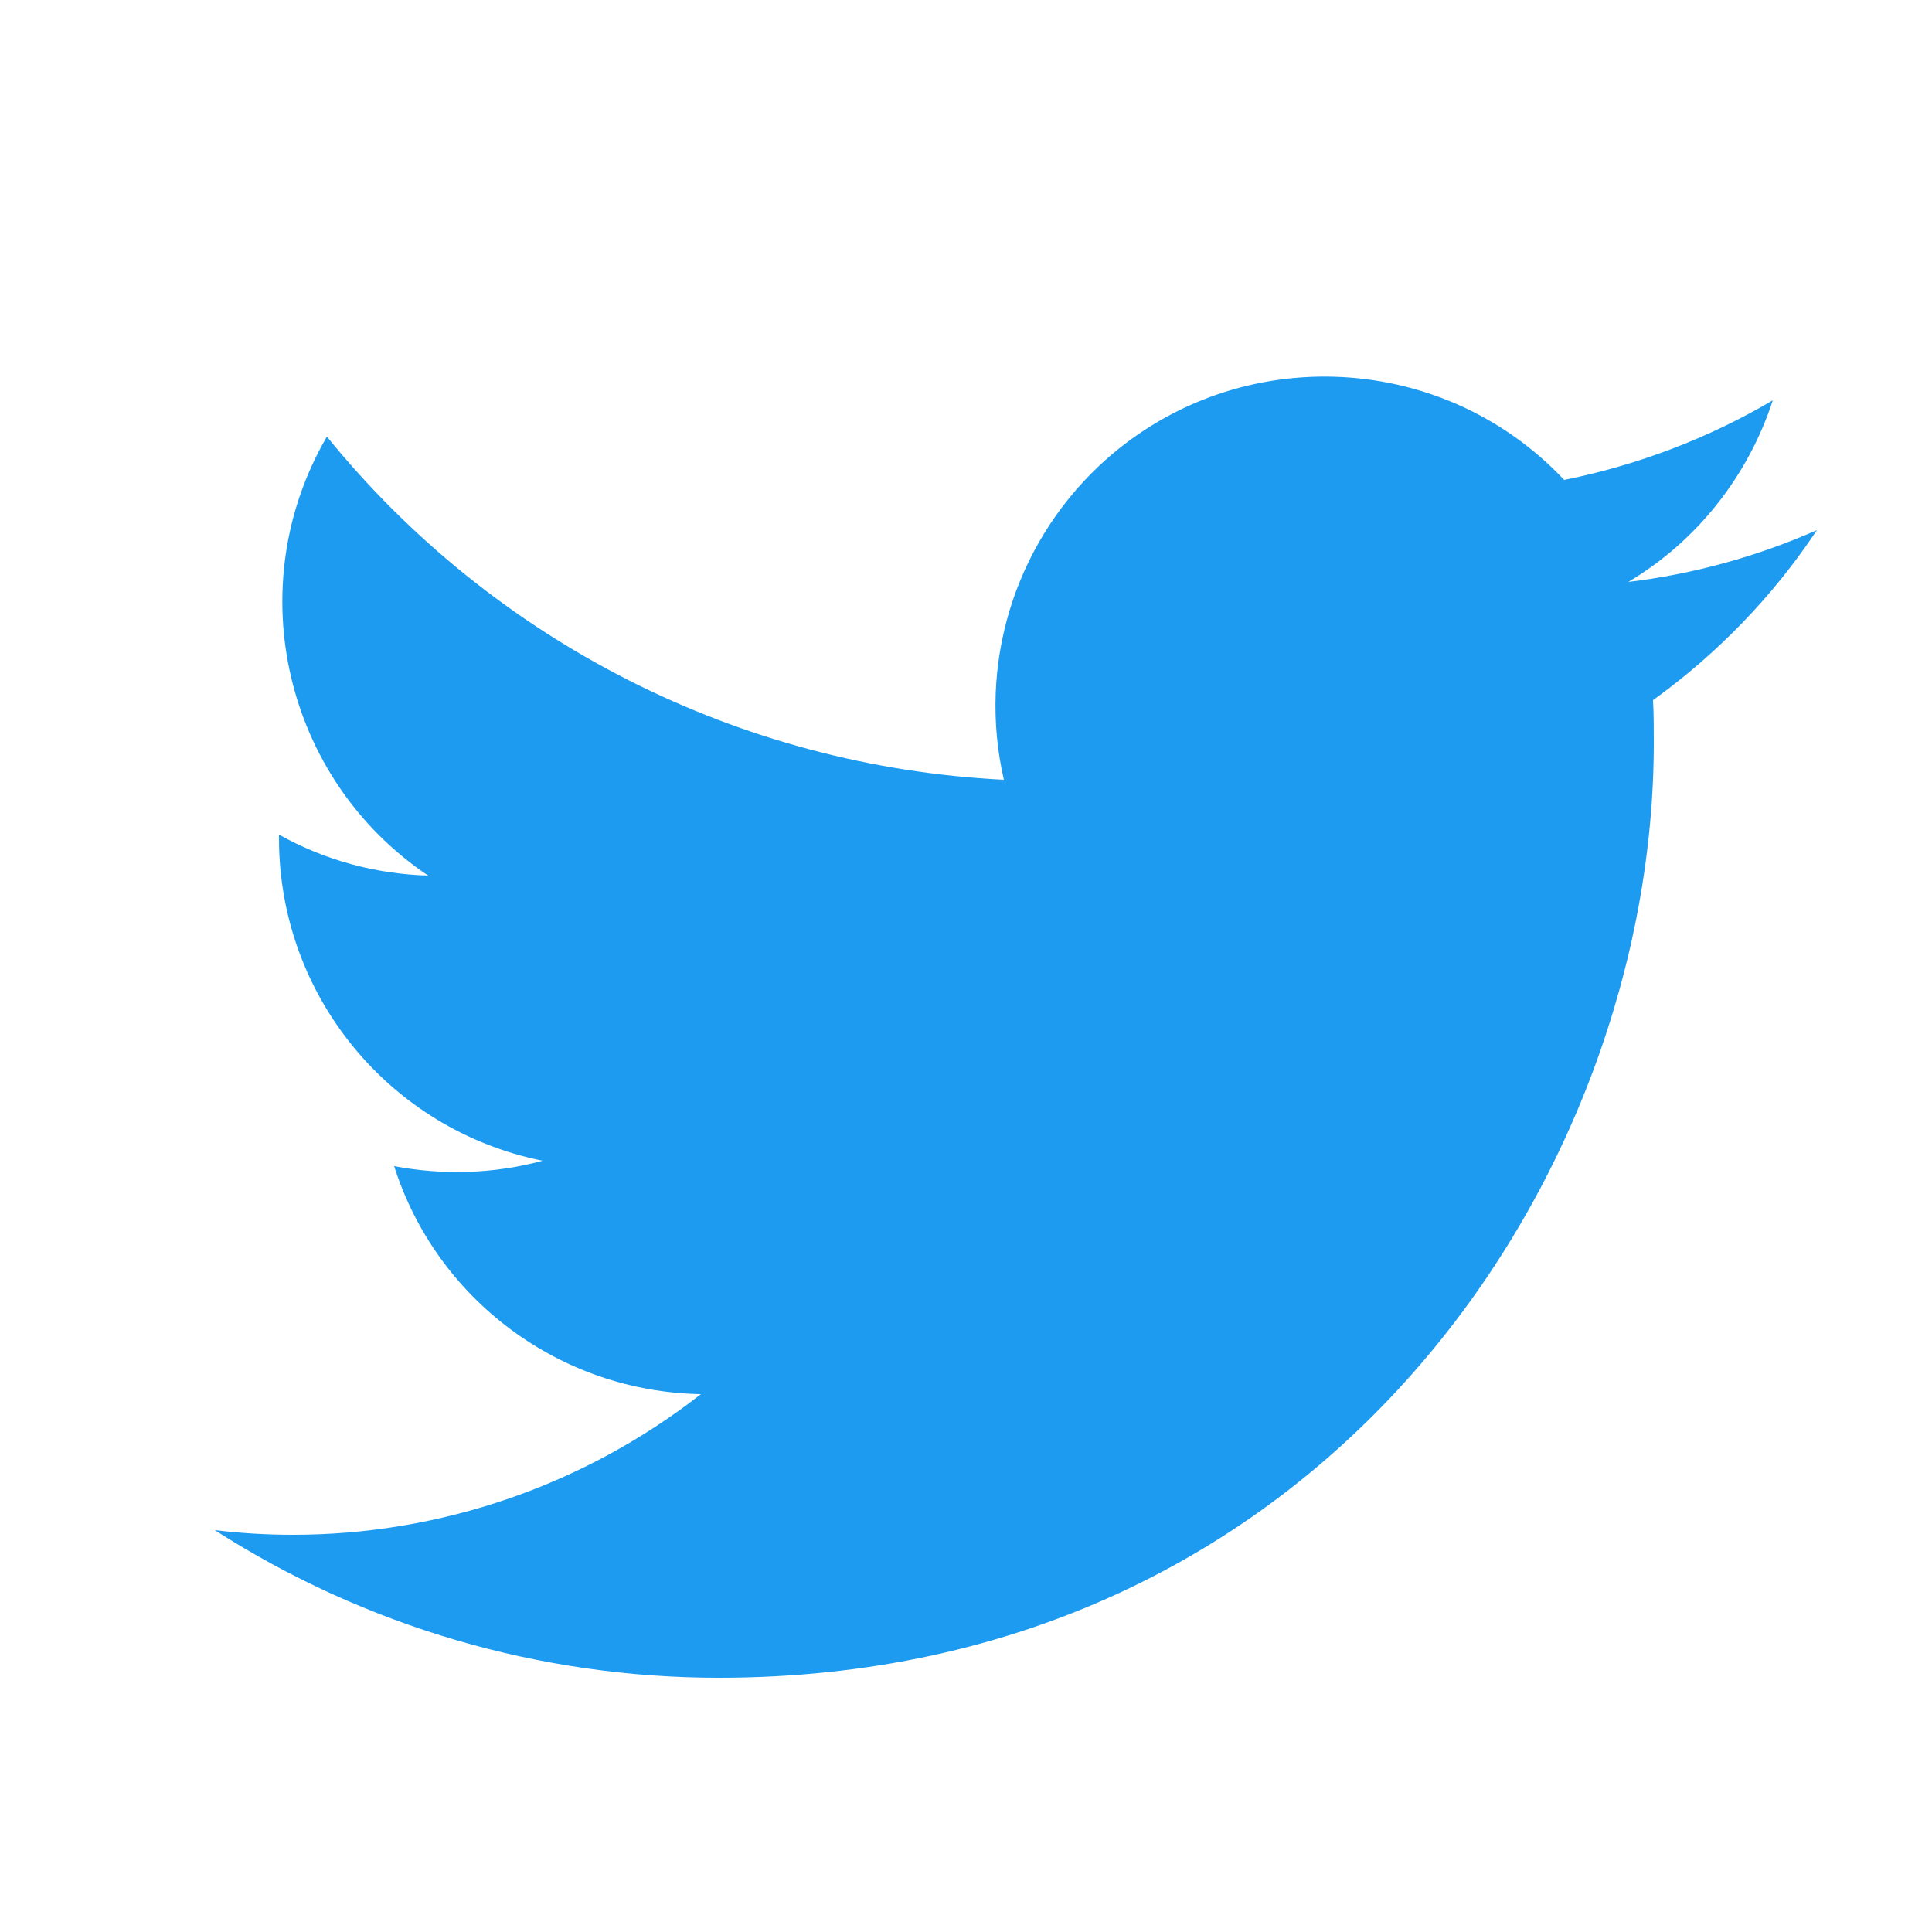 <?xml version="1.0" encoding="utf-8" standalone="no"?>
<!-- Generator: Adobe Illustrator 27.2.0, SVG Export Plug-In . SVG Version: 6.00 Build 0)  --><svg xmlns="http://www.w3.org/2000/svg" xmlns:xlink="http://www.w3.org/1999/xlink" id="Layer_2" style="enable-background:new 0 0 250 250;" version="1.1" viewBox="0 0 250 250" x="0px" xml:space="preserve" y="0px">
<style type="text/css">
	.st0{fill:#D7ECF5;}
	.st1{fill:none;stroke:#761C5C;stroke-width:2;stroke-linecap:round;stroke-miterlimit:10;}
	.st2{fill:#D5EBF4;}
	.st3{fill:#FFFFFF;}
	.st4{clip-path:url(#SVGID_00000053534494657198380510000008622358936353871033_);fill:#D7ECF5;}
	.st5{clip-path:url(#SVGID_00000139975189449050680200000003750730320049100477_);fill:#D7ECF5;}
	.st6{clip-path:url(#SVGID_00000150098827100883779660000006316151500581819578_);fill:#D7ECF5;}
	.st7{fill:#BCE8BC;}
	.st8{fill:none;stroke:#761C5C;stroke-width:2;stroke-linecap:round;stroke-linejoin:round;stroke-miterlimit:10;}
	.st9{fill:#D7EDF5;}
	.st10{fill:#D6EBF4;}
	.st11{fill:none;stroke:#761C5C;stroke-width:2;stroke-miterlimit:10;}
	.st12{fill-rule:evenodd;clip-rule:evenodd;fill:#D5EBF4;}
	.st13{fill-rule:evenodd;clip-rule:evenodd;fill:none;stroke:#761C5C;stroke-width:2;stroke-linecap:round;stroke-miterlimit:10;}
	.st14{fill:#761C5C;}
	.st15{fill:#6E1B58;}
	.st16{fill:none;stroke:#761B5C;stroke-width:2;stroke-linecap:round;stroke-linejoin:round;stroke-miterlimit:10;}
	.st17{fill:none;stroke:#D6EBF4;stroke-width:2;stroke-linecap:round;stroke-linejoin:round;stroke-miterlimit:10;}
	.st18{fill:#FFFFFF;stroke:#761B5C;stroke-width:2;stroke-linecap:round;stroke-linejoin:round;stroke-miterlimit:10;}
	.st19{fill:#761B5C;}
	.st20{fill:#D6EBF4;stroke:#761B5C;stroke-width:2;stroke-miterlimit:10;}
	.st21{fill:none;stroke:#761B5C;stroke-width:2;stroke-miterlimit:10;}
	.st22{fill:none;stroke:#700F57;stroke-width:2;stroke-miterlimit:10;}
	.st23{fill:none;stroke:#761C5E;stroke-width:2;stroke-linecap:round;stroke-linejoin:round;stroke-miterlimit:10;}
	.st24{fill:none;stroke:#761C5E;stroke-linecap:round;stroke-linejoin:round;stroke-miterlimit:10;}
	.st25{fill:none;stroke:#761C5E;stroke-width:0.772;stroke-linecap:round;stroke-linejoin:round;stroke-miterlimit:10;}
	.st26{opacity:0.3;fill:none;stroke:#761C5E;stroke-linecap:round;stroke-linejoin:round;stroke-miterlimit:10;}
	.st27{fill:none;stroke:#761C5E;stroke-width:1.254;stroke-linecap:round;stroke-linejoin:round;stroke-miterlimit:10;}
	.st28{fill:none;stroke:#761C5E;stroke-width:0.5;stroke-linecap:round;stroke-linejoin:round;stroke-miterlimit:10;}
	.st29{opacity:0.3;fill:none;stroke:#761C5E;stroke-width:2;stroke-linecap:round;stroke-linejoin:round;stroke-miterlimit:10;}
	.st30{opacity:0.3;fill:none;stroke:#761C5E;stroke-width:2.344;stroke-linecap:round;stroke-linejoin:round;stroke-miterlimit:10;}
	.st31{fill:none;stroke:#761C5E;stroke-width:2;stroke-miterlimit:10;}
	.st32{opacity:0.3;fill:none;stroke:#761C5E;stroke-miterlimit:10;}
	.st33{fill:none;stroke:#761C5E;stroke-width:2.058;stroke-linecap:round;stroke-linejoin:round;stroke-miterlimit:10;}
	.st34{fill:#BC0C73;}
	.st35{fill:none;stroke:#771B5C;stroke-width:0.462;stroke-linecap:round;stroke-linejoin:round;stroke-miterlimit:10;}
	.st36{fill:none;stroke:#207AB4;stroke-width:0.693;stroke-linecap:round;stroke-linejoin:round;stroke-miterlimit:10;}
	.st37{fill:#BC0C73;stroke:#771B5C;stroke-width:0.231;stroke-miterlimit:10;}
	.st38{fill:none;stroke:#BC0C73;stroke-width:0.693;stroke-linecap:round;stroke-linejoin:round;stroke-miterlimit:10;}
	.st39{fill:none;stroke:#771B5C;stroke-width:1.155;stroke-linecap:round;stroke-linejoin:round;stroke-miterlimit:10;}
	.st40{opacity:0.45;fill:#5A5A5B;enable-background:new    ;}
	.st41{fill:none;stroke:#771B5C;stroke-width:2;stroke-linecap:round;stroke-linejoin:round;stroke-miterlimit:10;}
	.st42{fill:#FFFFFF;stroke:#771B5C;stroke-width:2;stroke-linecap:round;stroke-linejoin:round;stroke-miterlimit:10;}
	.st43{fill:none;stroke:#207AB4;stroke-width:0.462;stroke-linecap:round;stroke-linejoin:round;stroke-miterlimit:10;}
	.st44{fill:none;stroke:#771B5C;stroke-width:0.693;stroke-linecap:round;stroke-linejoin:round;stroke-miterlimit:10;}
	.st45{fill:none;stroke:#D7ECF5;stroke-width:2.198;stroke-linecap:round;stroke-linejoin:round;stroke-miterlimit:10;}
	.st46{fill:none;stroke:#761B5C;stroke-width:2;stroke-linejoin:round;stroke-miterlimit:10;}
	.st47{fill:#FFFFFF;stroke:#761C5C;stroke-width:2;stroke-miterlimit:10;}
	.st48{fill:none;stroke:#D5EBF4;stroke-width:10.1;stroke-miterlimit:10;}
	.st49{fill:none;stroke:#FFFFFF;stroke-width:1.122;stroke-miterlimit:10;}
	.st50{fill:none;stroke:#771B5C;stroke-width:2;stroke-miterlimit:10;}
	.st51{fill:none;stroke:#761C5C;stroke-linecap:round;stroke-miterlimit:10;}
	.st52{fill:none;stroke:#700E57;stroke-width:2;stroke-miterlimit:10;}
	.st53{fill:none;stroke:#700E57;stroke-width:1.878;stroke-miterlimit:10;}
	.st54{fill:#D7ECF5;stroke:#771B5C;stroke-width:2;stroke-miterlimit:10;}
	
		.st55{clip-path:url(#SVGID_00000071557853663937250800000014120338961535409801_);fill:none;stroke:#761C5C;stroke-width:2;stroke-linecap:round;stroke-miterlimit:10;}
	
		.st56{fill-rule:evenodd;clip-rule:evenodd;fill:none;stroke:#761C5C;stroke-width:2;stroke-linecap:round;stroke-miterlimit:10;stroke-dasharray:12;}
	.st57{fill:none;stroke:#761C5C;stroke-width:1.685;stroke-linecap:round;stroke-miterlimit:10;}
	.st58{fill:none;stroke:#761B5C;stroke-width:1.547;stroke-linecap:round;stroke-linejoin:round;stroke-miterlimit:10;}
	.st59{fill:#DBEBF3;}
	.st60{fill:none;stroke:#761C5C;stroke-width:3.78;stroke-linecap:round;stroke-miterlimit:10;}
	.st61{fill:none;stroke:#761C5C;stroke-width:1.515;stroke-miterlimit:10;}
	.st62{fill:none;stroke:#761B5C;stroke-width:1.312;stroke-linecap:round;stroke-linejoin:round;stroke-miterlimit:10;}
	.st63{fill:none;stroke:#761C5C;stroke-width:4.457;stroke-linecap:round;stroke-miterlimit:10;}
	.st64{fill:none;stroke:#761C5C;stroke-width:4.97;stroke-linecap:round;stroke-miterlimit:10;}
	.st65{fill:none;stroke:#761C5C;stroke-width:5.119;stroke-linecap:round;stroke-miterlimit:10;}
	.st66{fill:none;stroke:#761C5C;stroke-width:1.69;stroke-linecap:round;stroke-miterlimit:10;}
	.st67{fill:#771C5C;}
	.st68{fill:none;stroke:#771B5C;stroke-width:0.993;stroke-linecap:round;stroke-linejoin:round;stroke-miterlimit:10;}
	.st69{fill:none;stroke:#761C5C;stroke-width:0.993;stroke-linecap:round;stroke-linejoin:round;stroke-miterlimit:10;}
	.st70{fill:none;stroke:#761C5C;stroke-width:0.993;stroke-miterlimit:10;}
	.st71{fill:none;stroke:#761C5C;stroke-width:0.993;stroke-linecap:round;stroke-miterlimit:10;}
	.st72{fill:#FFFFFF;stroke:#6E1B58;stroke-width:2;stroke-miterlimit:10;}
	.st73{fill:#FFFFFF;stroke:#6E1B58;stroke-width:0.814;stroke-miterlimit:10;}
	.st74{fill:none;stroke:#761C5D;stroke-width:2;stroke-miterlimit:10;}
	.st75{fill:#FFFFFF;stroke:#6E1B58;stroke-width:1.953;stroke-miterlimit:10;}
	.st76{fill:none;stroke:#761B5C;stroke-width:1.361;stroke-linecap:round;stroke-linejoin:round;stroke-miterlimit:10;}
	.st77{fill:#FFFFFF;stroke:#761C5C;stroke-width:2;stroke-linecap:round;stroke-miterlimit:10;}
	
		.st78{fill-rule:evenodd;clip-rule:evenodd;fill:none;stroke:#761C5C;stroke-width:2;stroke-linecap:round;stroke-linejoin:round;stroke-miterlimit:10;}
	.st79{fill:none;stroke:#771B5C;stroke-width:1.728;stroke-linecap:round;stroke-linejoin:round;stroke-miterlimit:10;}
	.st80{fill:none;stroke:#761C5C;stroke-miterlimit:10;}
	.st81{fill:none;stroke:#761C5C;stroke-width:1.643;stroke-linecap:round;stroke-miterlimit:10;}
	.st82{fill:#FFBF00;}
	.st83{fill:none;stroke:#771B5C;stroke-width:2.481;stroke-linecap:round;stroke-linejoin:round;stroke-miterlimit:10;}
	.st84{fill:none;stroke:#771B5C;stroke-width:3.316;stroke-linecap:round;stroke-linejoin:round;stroke-miterlimit:10;}
	.st85{fill:none;stroke:#771B5C;stroke-width:3.109;stroke-linecap:round;stroke-linejoin:round;stroke-miterlimit:10;}
	.st86{fill:#D2222D;}
	.st87{fill:#238823;}
	.st88{fill:none;stroke:#761B5C;stroke-width:1.766;stroke-linecap:round;stroke-linejoin:round;stroke-miterlimit:10;}
	.st89{fill:none;stroke:#761B5C;stroke-width:1.406;stroke-linecap:round;stroke-linejoin:round;stroke-miterlimit:10;}
	.st90{fill:none;stroke:#761C5C;stroke-width:1.509;stroke-linecap:round;stroke-miterlimit:10;}
	.st91{fill:none;stroke:#761C5C;stroke-width:1.509;stroke-linecap:round;stroke-linejoin:round;stroke-miterlimit:10;}
	.st92{fill:#007BB5;}
	.st93{fill:#1D9BF0;}
	.st94{fill:#32353A;}
	.st95{fill:#758EB3;}
	.st96{fill:#771B5C;}
</style>
<path class="st93" d="M213.9,90.6c0.1,1.8,0.1,3.7,0.1,5.5  c0,56.2-42.8,121-121,121v0c-23.1,0-45.7-6.6-65.2-19.1c3.4,0.4,6.7,0.6,10.1,0.6c19.1,0,37.7-6.4,52.8-18.2  c-18.2-0.3-34.2-12.2-39.7-29.5c6.4,1.2,12.9,1,19.2-0.7c-19.8-4-34.1-21.4-34.1-41.7c0-0.2,0-0.4,0-0.5c5.9,3.3,12.5,5.1,19.3,5.3  C36.8,100.8,31,75.9,42.3,56.5c21.6,26.6,53.4,42.7,87.6,44.4c-3.4-14.8,1.3-30.2,12.3-40.6c17.1-16.1,44.1-15.3,60.2,1.8  c9.5-1.9,18.7-5.4,27-10.3c-3.2,9.8-9.8,18.2-18.7,23.5c8.4-1,16.7-3.3,24.4-6.7C229.4,77.2,222.2,84.6,213.9,90.6z" id="Logo_00000173850199262313910160000000622132848679481266_"/>
</svg>
